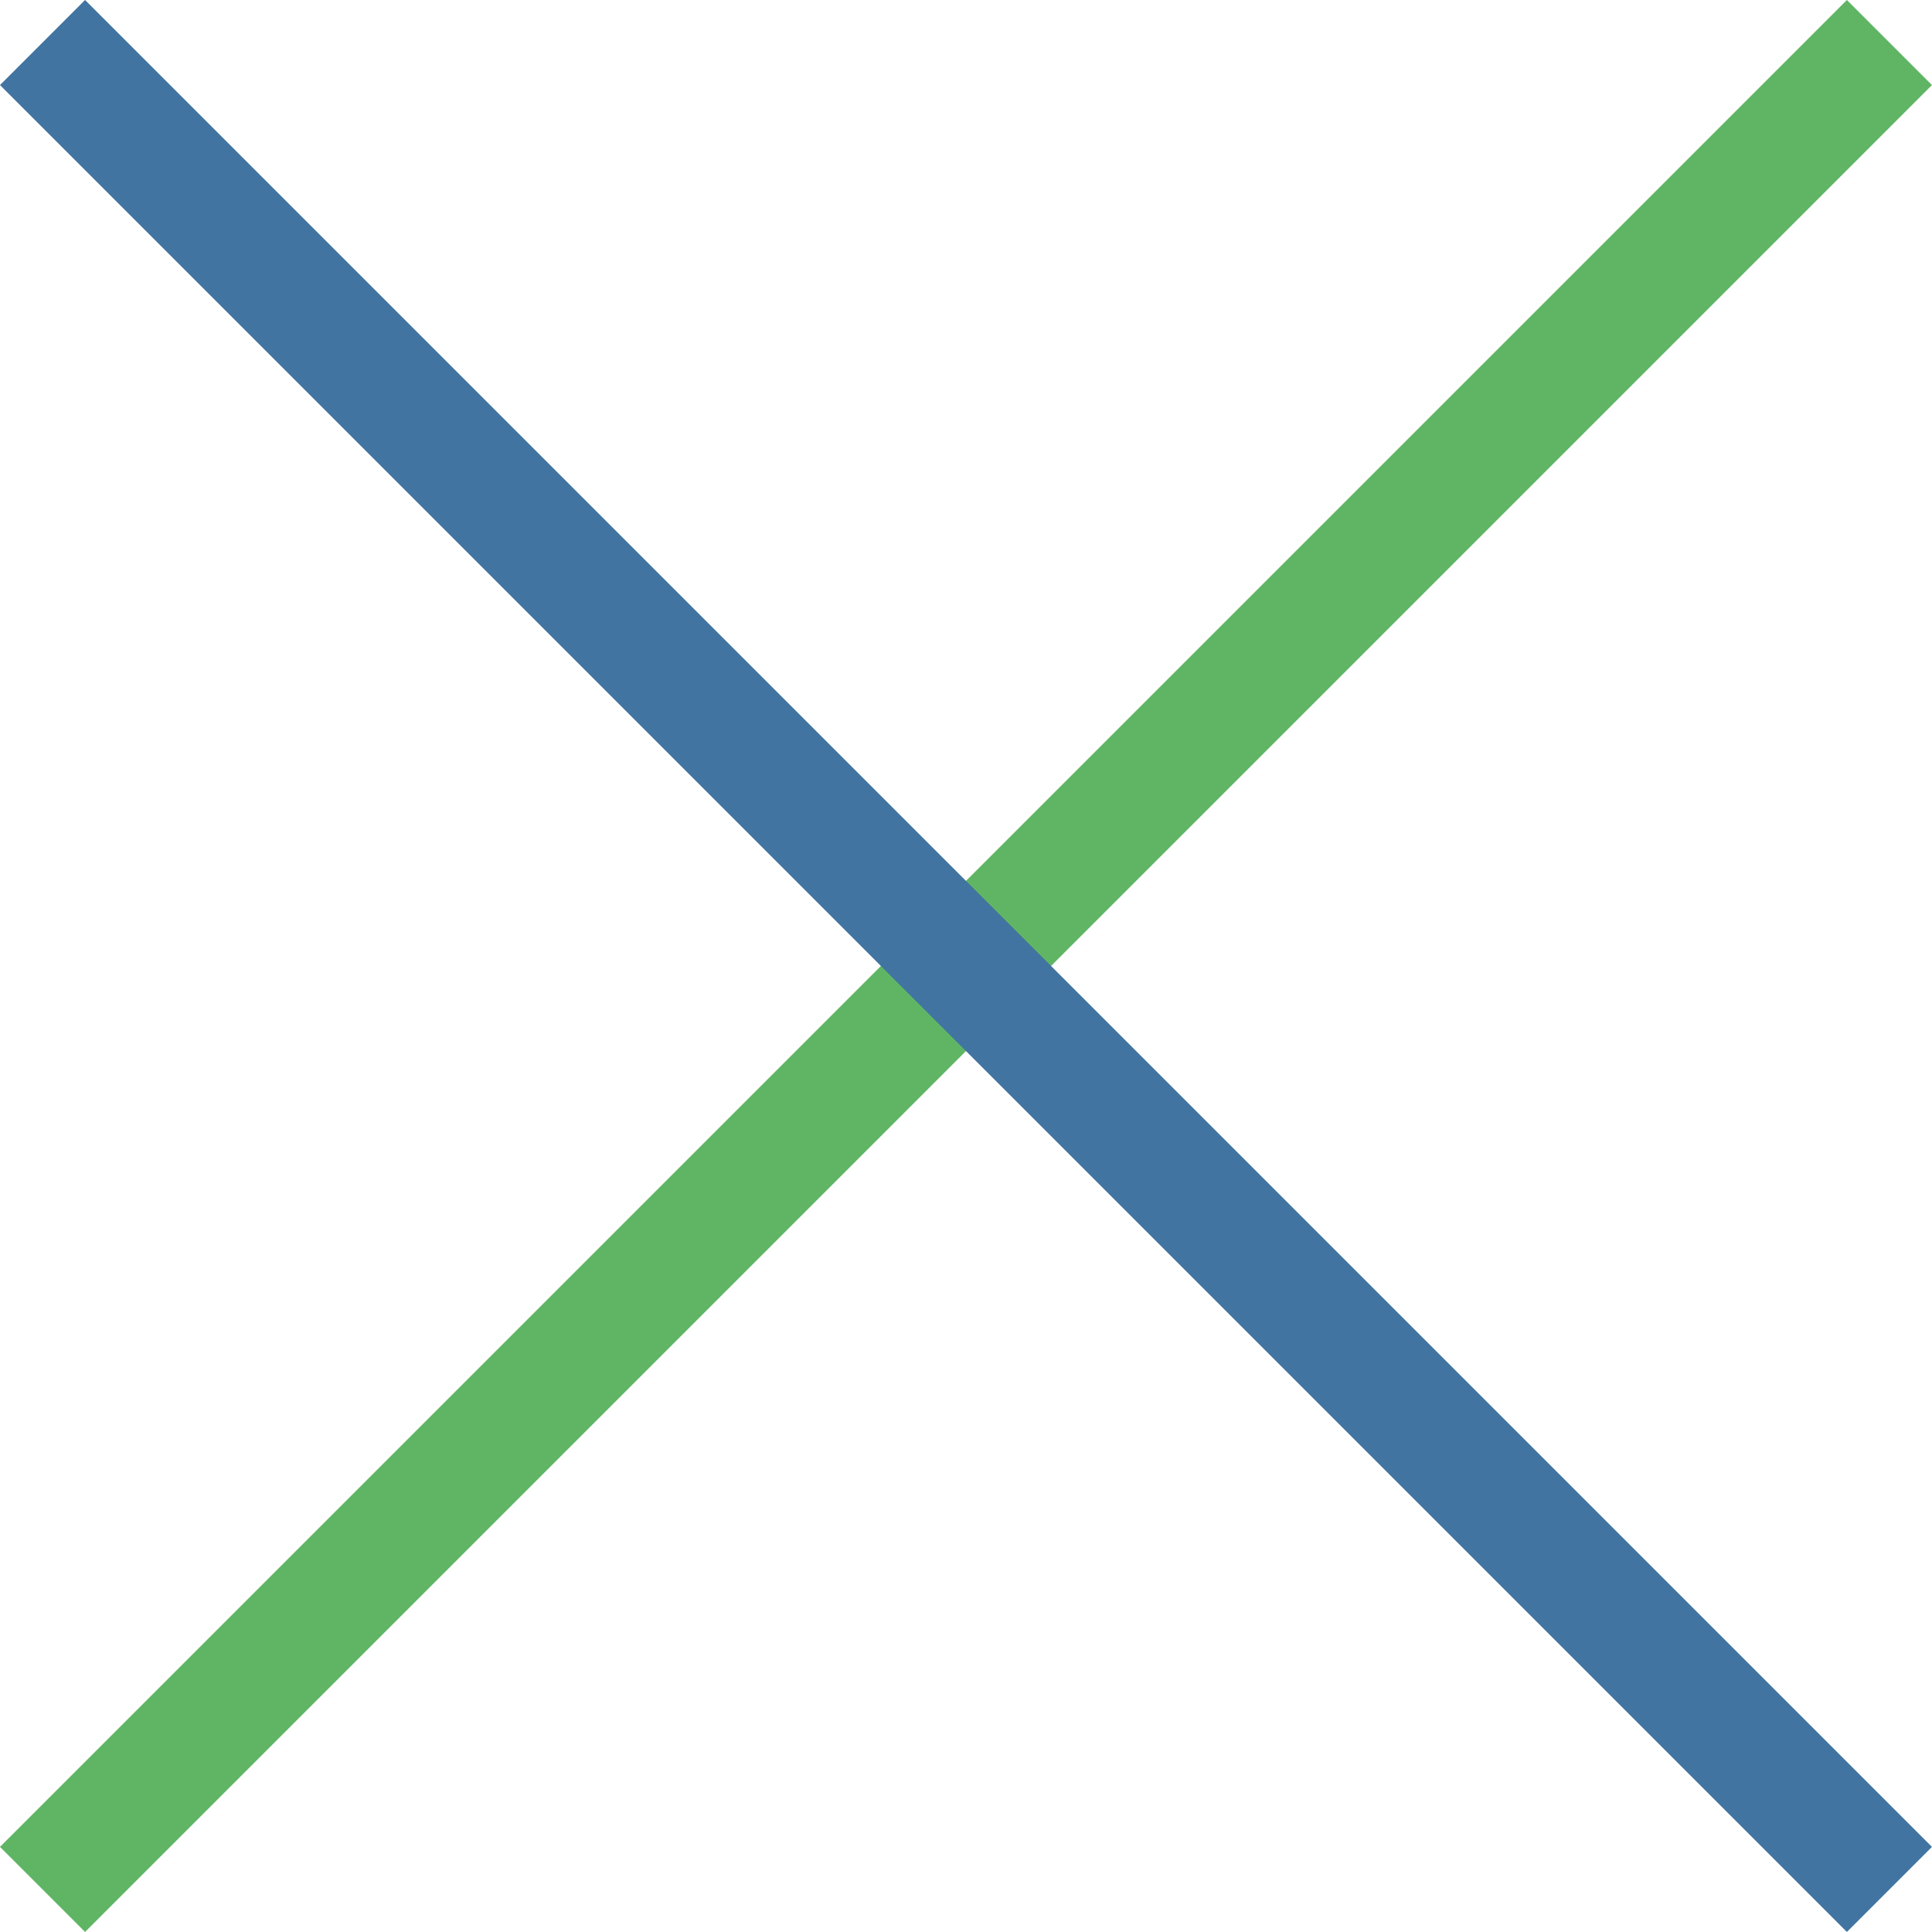 <?xml version="1.0" encoding="UTF-8" standalone="no"?>
<svg
   viewBox="0 0 35.169 35.169"
   version="1.1"
   id="svg12"
   sodipodi:docname="mobil-navi-close.svg"
   width="35.169"
   height="35.169"
   inkscape:version="1.1.2 (b8e25be8, 2022-02-05)"
   xmlns:inkscape="http://www.inkscape.org/namespaces/inkscape"
   xmlns:sodipodi="http://sodipodi.sourceforge.net/DTD/sodipodi-0.dtd"
   xmlns="http://www.w3.org/2000/svg"
   xmlns:svg="http://www.w3.org/2000/svg">
  <sodipodi:namedview
     id="namedview14"
     pagecolor="#505050"
     bordercolor="#eeeeee"
     borderopacity="1"
     inkscape:pageshadow="0"
     inkscape:pageopacity="0"
     inkscape:pagecheckerboard="0"
     showgrid="false"
     fit-margin-top="0"
     fit-margin-left="0"
     fit-margin-right="0"
     fit-margin-bottom="0"
     showguides="false"
     inkscape:zoom="9.4879917"
     inkscape:cx="13.332642"
     inkscape:cy="14.86089"
     inkscape:window-width="1761"
     inkscape:window-height="1066"
     inkscape:window-x="332"
     inkscape:window-y="47"
     inkscape:window-maximized="0"
     inkscape:current-layer="svg12" />
  <defs
     id="defs4">
    <style
       id="style2">.a{fill:#fff;}.b,.c{fill:none;stroke-width:2.19px;}.b{stroke:#5fb564;}.c{stroke:#4174a1;}</style>
  </defs>
  <rect
     class="a"
     width="77.94"
     height="75.78"
     id="rect6"
     x="-21.386"
     y="-23.316" />
  <line
     class="b"
     x1="0.774"
     y1="34.394"
     x2="34.394"
     y2="0.774"
     id="line8" />
  <line
     class="c"
     x1="34.394"
     y1="34.394"
     x2="0.774"
     y2="0.774"
     id="line10" />
</svg>
